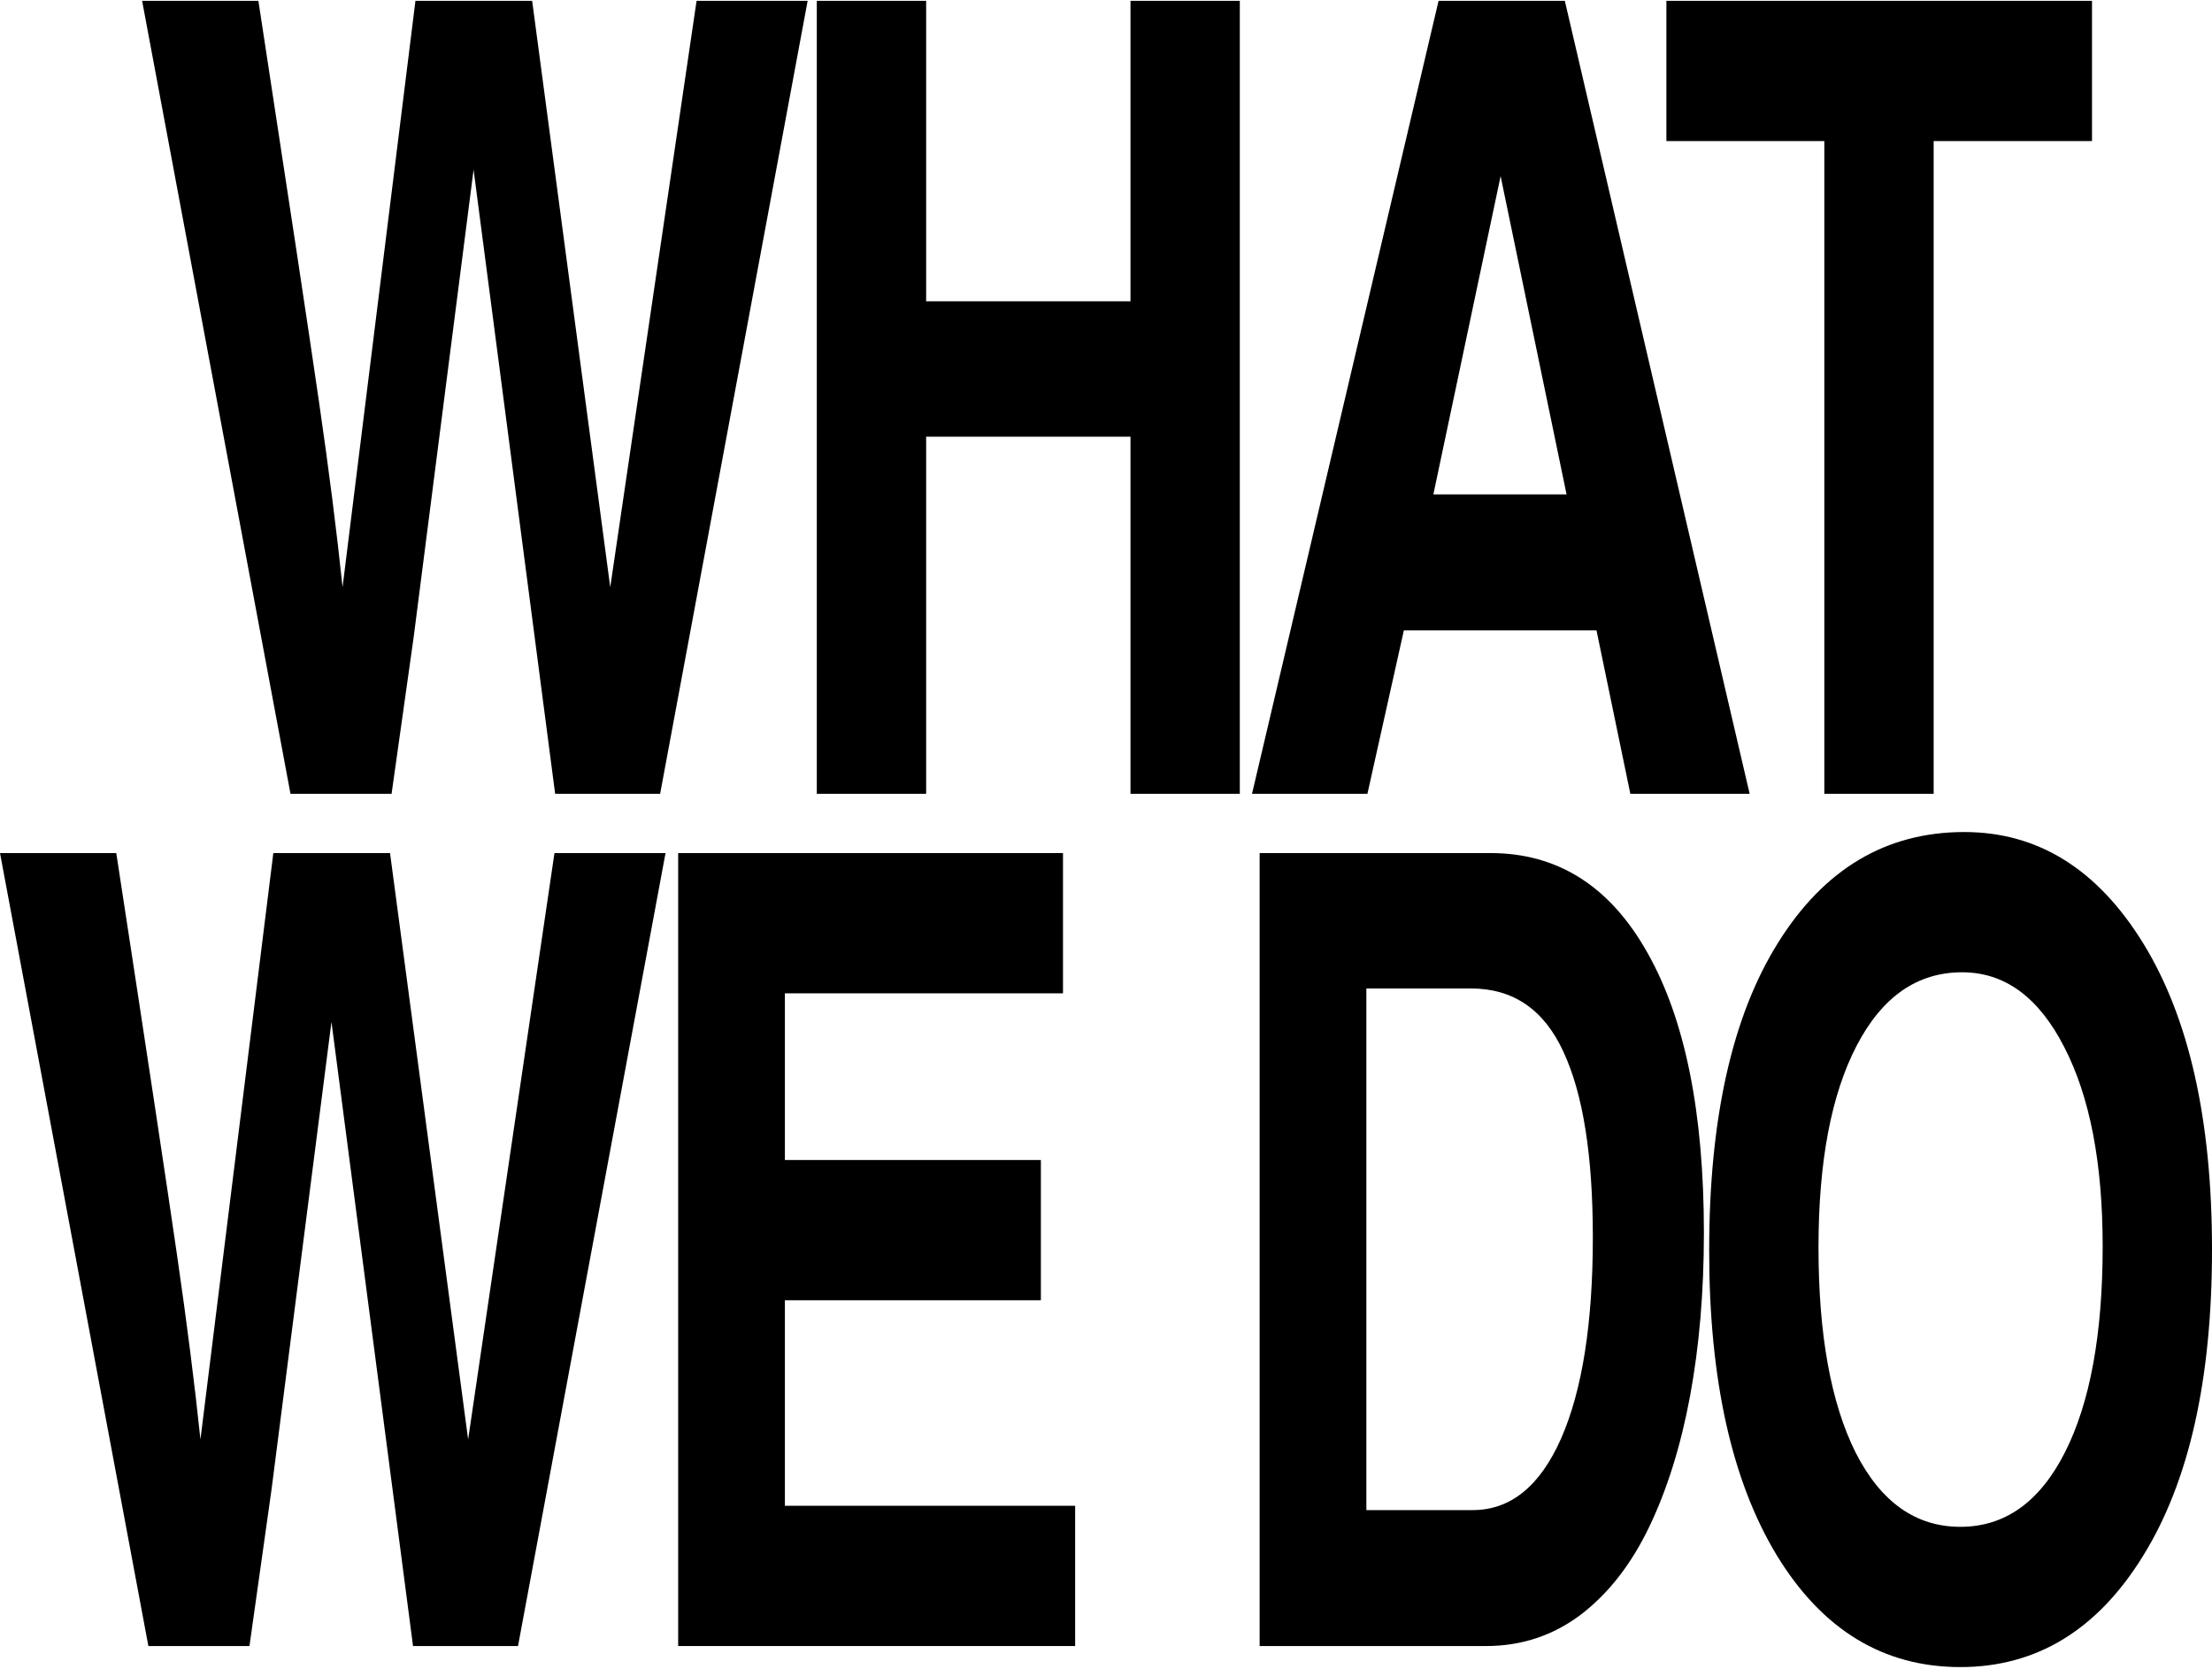 <?xml version="1.0" encoding="UTF-8"?> <svg xmlns="http://www.w3.org/2000/svg" width="871" height="657" viewBox="0 0 871 657" fill="none"><path d="M318.02 0.324L259.936 312.514H218.594L186.477 66.797L162.902 250.714L154.189 312.514H114.384L55.959 0.324H101.743C113.815 79.044 121.787 131.784 125.66 158.543C129.532 185.161 132.607 209.371 134.885 231.175L163.585 0.324H209.54L240.29 231.175L274.286 0.324H318.02Z" fill="black"></path><path d="M488.192 312.514H445.142V171.923H364.679V312.514H321.628V0.324H364.679V118.617H445.142V0.324H488.192V312.514Z" fill="black"></path><path d="M688.944 312.514H641.965L628.639 248.165H552.789L538.438 312.514H492.996L566.455 0.324H616.169L688.944 312.514ZM616.852 194.647L590.885 69.346L564.405 194.647H616.852Z" fill="black"></path><path d="M823.754 55.541H761.399V312.514H718.349V55.541H656.164V0.324H823.754V55.541Z" fill="black"></path><path d="M262.061 335.851L203.977 648.042H162.635L130.518 402.325L106.943 586.241L98.23 648.042H58.426L0 335.851H45.784C57.856 414.571 65.829 467.311 69.701 494.07C73.573 520.688 76.648 544.898 78.926 566.702L107.626 335.851H153.581L184.331 566.702L218.327 335.851H262.061Z" fill="black"></path><path d="M423.35 648.042H267.036V335.851H418.567V391.069H309.061V456.692H409.854V511.91H309.061V592.824H423.35V648.042Z" fill="black"></path><path d="M670.931 485.363C670.931 508.582 669.109 530.032 665.465 549.712C661.82 569.251 656.467 586.382 649.406 601.107C642.345 615.832 633.348 627.371 622.414 635.724C611.481 643.936 599.067 648.042 585.172 648.042H495.996V335.851H586.88C613.417 335.851 634.031 348.948 648.723 375.141C663.529 401.333 670.931 438.074 670.931 485.363ZM627.198 487.062C627.198 454.923 623.325 430.57 615.581 414.005C607.95 397.44 595.821 389.157 579.193 389.157H538.022V594.523H579.876C594.796 594.523 606.413 585.108 614.727 566.278C623.041 547.305 627.198 520.9 627.198 487.062Z" fill="black"></path><path d="M871 491.947C871 543.2 861.946 583.409 843.837 612.575C825.843 641.741 801.869 656.324 771.916 656.324C741.621 656.324 717.533 641.67 699.652 612.363C681.885 583.055 673.002 543.058 673.002 492.371C673.002 440.41 682.056 399.988 700.165 371.106C718.273 342.081 742.703 327.569 773.453 327.569C802.495 327.569 826.013 342.223 844.008 371.53C862.003 400.838 871 440.977 871 491.947ZM827.95 490.672C827.95 457.825 822.881 431.632 812.745 412.094C802.723 392.555 789.341 382.786 772.599 382.786C754.946 382.786 741.108 392.414 731.086 411.669C721.064 430.924 716.052 457.4 716.052 491.097C716.052 525.502 720.95 552.473 730.744 572.012C740.653 591.409 754.376 601.107 771.916 601.107C789.455 601.107 803.178 591.338 813.087 571.799C822.995 552.261 827.95 525.219 827.95 490.672Z" fill="black"></path></svg> 